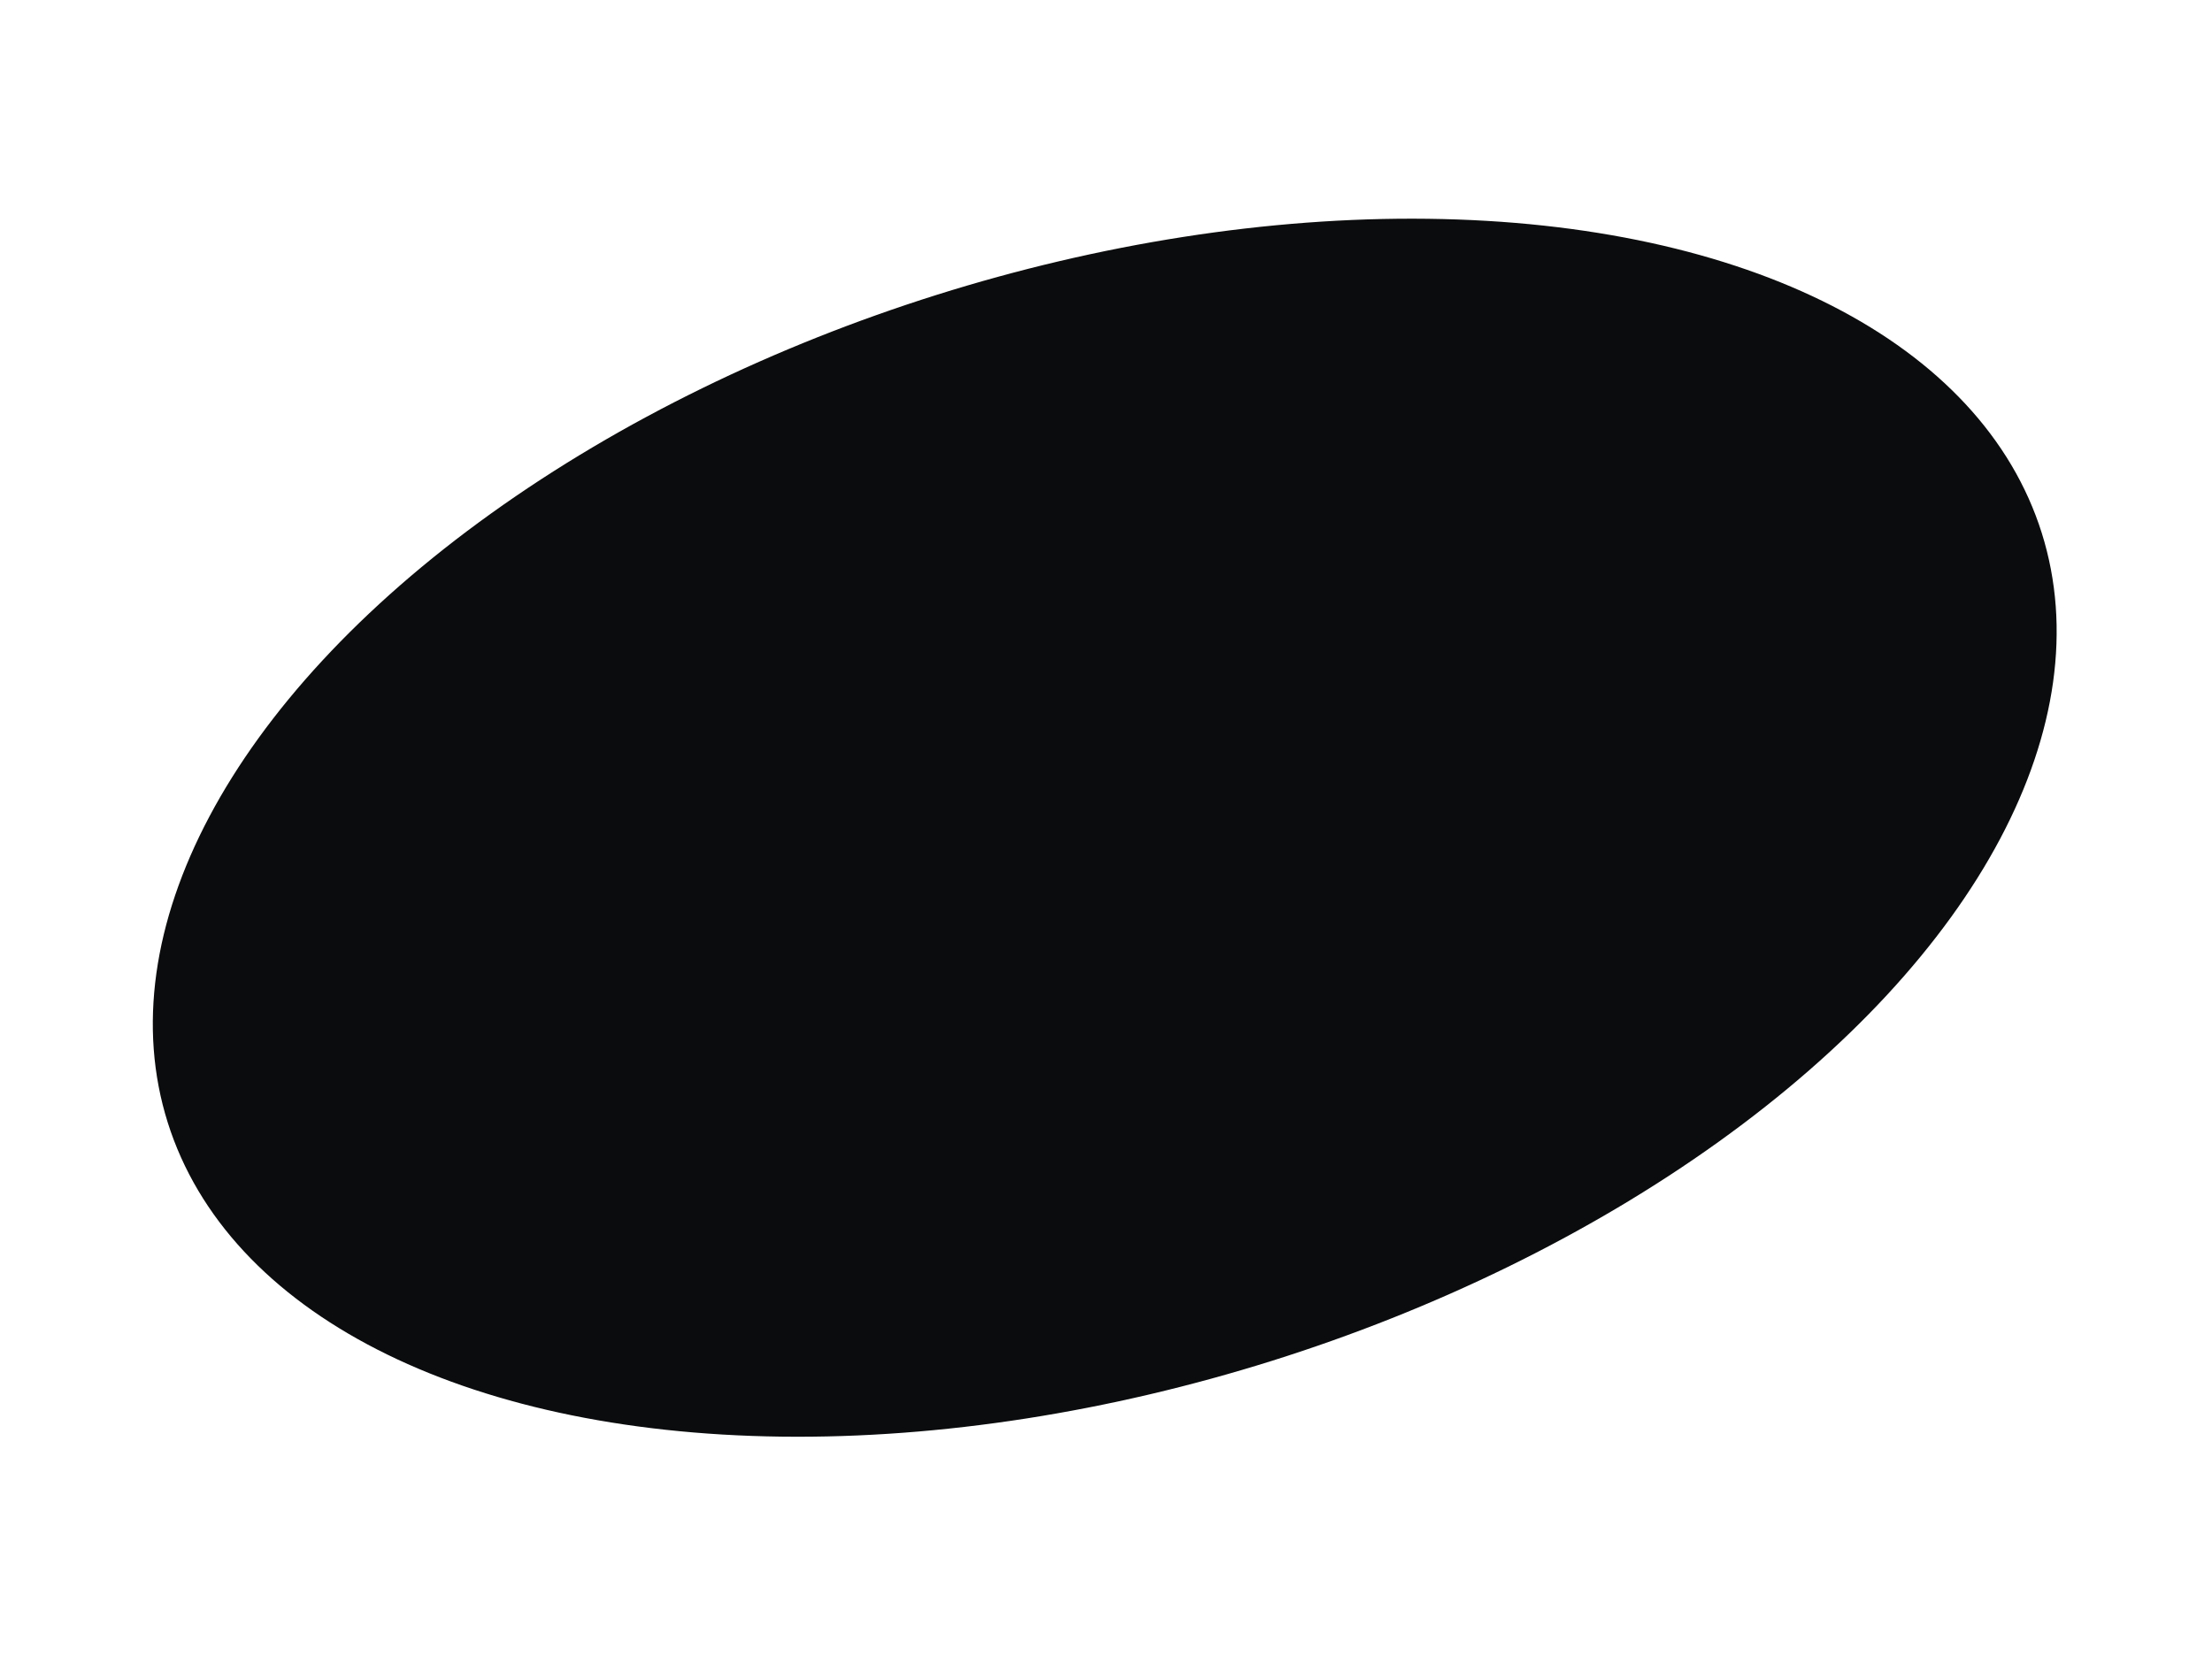 <?xml version="1.0" encoding="UTF-8"?> <svg xmlns="http://www.w3.org/2000/svg" width="760" height="569" viewBox="0 0 760 569" fill="none"> <ellipse cx="379.567" cy="284.446" rx="337.5" ry="192" transform="rotate(-17.466 379.567 284.446)" fill="#0B0C0D"></ellipse> </svg> 